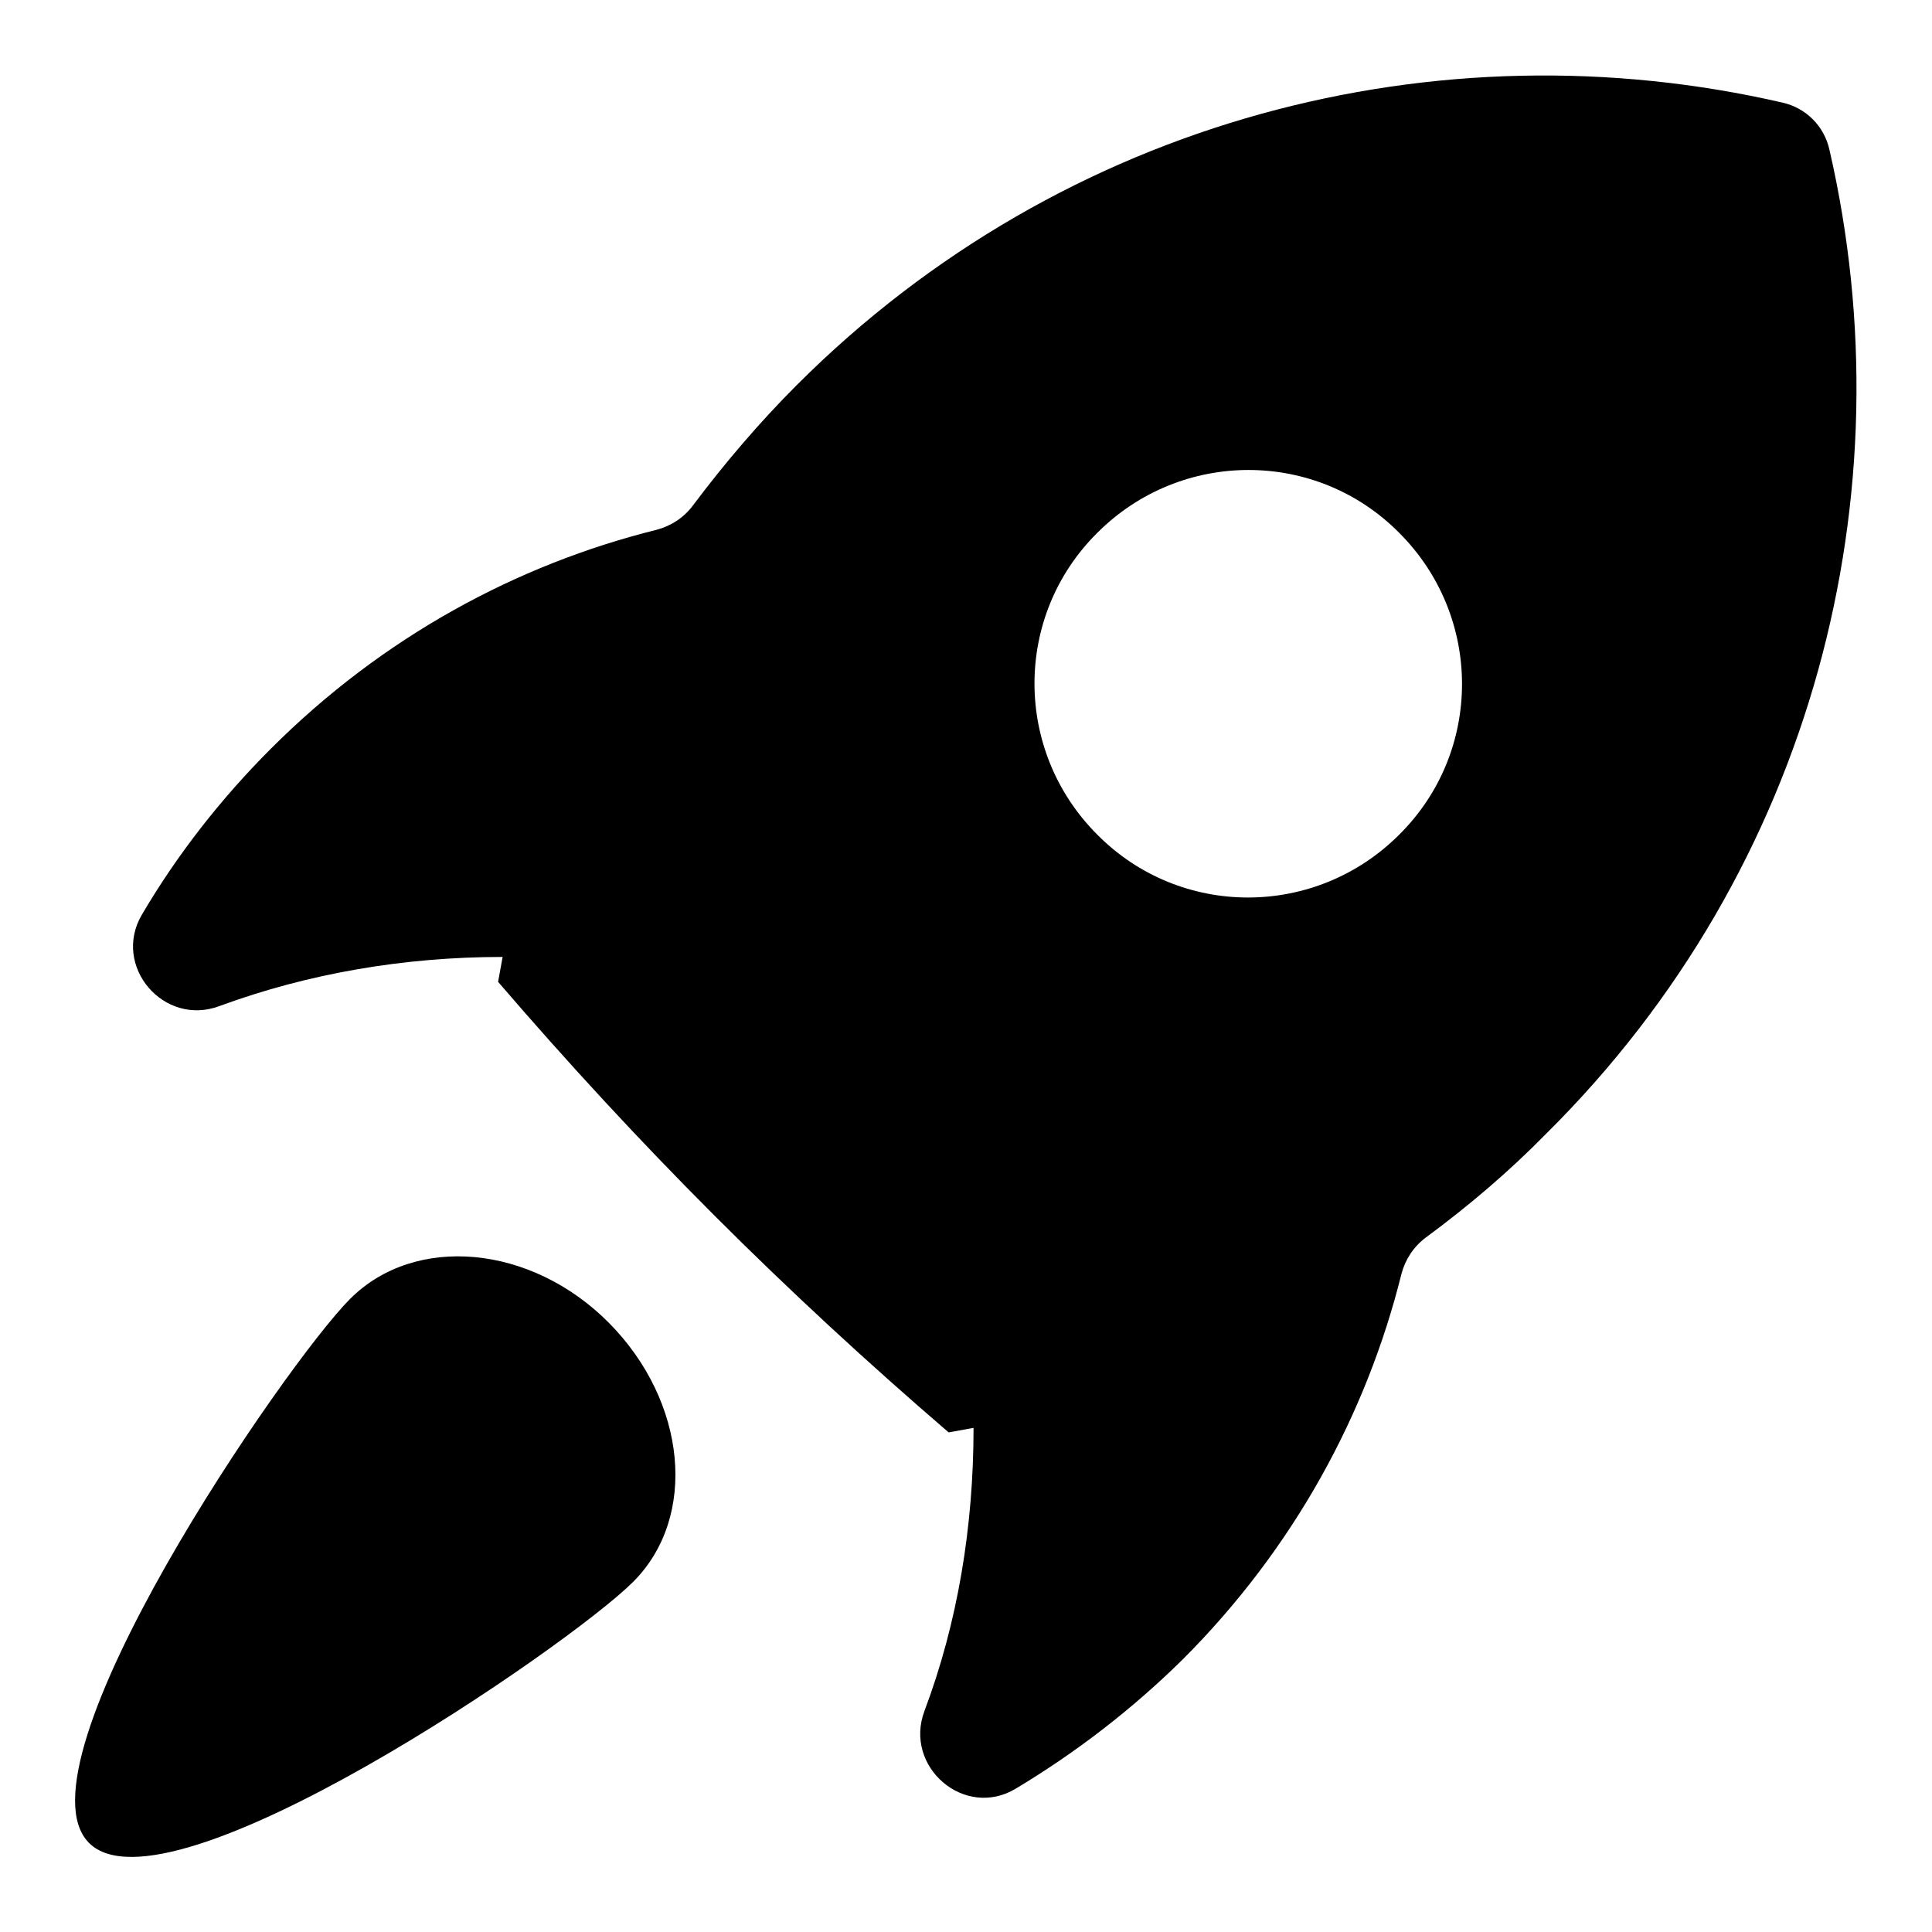 <?xml version="1.0" encoding="utf-8"?>
<!-- Svg Vector Icons : http://www.onlinewebfonts.com/icon -->
<!DOCTYPE svg PUBLIC "-//W3C//DTD SVG 1.1//EN" "http://www.w3.org/Graphics/SVG/1.1/DTD/svg11.dtd">
<svg version="1.1" xmlns="http://www.w3.org/2000/svg" xmlns:xlink="http://www.w3.org/1999/xlink" x="0px" y="0px" viewBox="0 0 256 256" enable-background="new 0 0 256 256" xml:space="preserve">
<g> <path fill="#000000" d="M242.4,19.8c-0.7-3.1-3.1-5.5-6.2-6.2c-45.5-10.5-95.2,2-130.6,37.4c-5,5-9.6,10.4-13.8,16 c-1.2,1.6-2.9,2.7-4.8,3.2c-18.5,4.6-36.3,14.2-51.1,29c-6.6,6.6-12.4,14-17.1,22c-4,6.8,2.9,14.9,10.3,12.1 c11.7-4.3,24.4-6.5,37.5-6.5c-0.2,1.1-0.4,2.2-0.6,3.3c9.2,10.7,18.7,21,28.7,31c10,10,20.3,19.5,31,28.7c1.1-0.2,2.2-0.4,3.3-0.6 c0,13.1-2.1,25.8-6.5,37.5c-2.8,7.4,5.3,14.4,12.1,10.3c8-4.8,15.4-10.5,22.1-17.1c14.8-14.8,24.4-32.6,29-51.1 c0.5-1.9,1.6-3.6,3.2-4.8c5.7-4.2,11.1-8.8,16-13.8C240.4,115,252.9,65.3,242.4,19.8z M185.4,110.6c-11.1,11.1-29,11.1-40,0 c-11.1-11.1-11.1-29,0-40c11.1-11.1,29-11.1,40,0C196.5,81.7,196.5,99.6,185.4,110.6z"/> <path fill="#000000" d="M46.4,172.1c-8.6,8.6-45,61.7-34.6,72.1c10.4,10.4,63.5-26,72.1-34.6c8.6-8.6,7.1-23.9-3.2-34.3 C70.4,164.9,55,163.5,46.4,172.1z"/></g>
</svg>